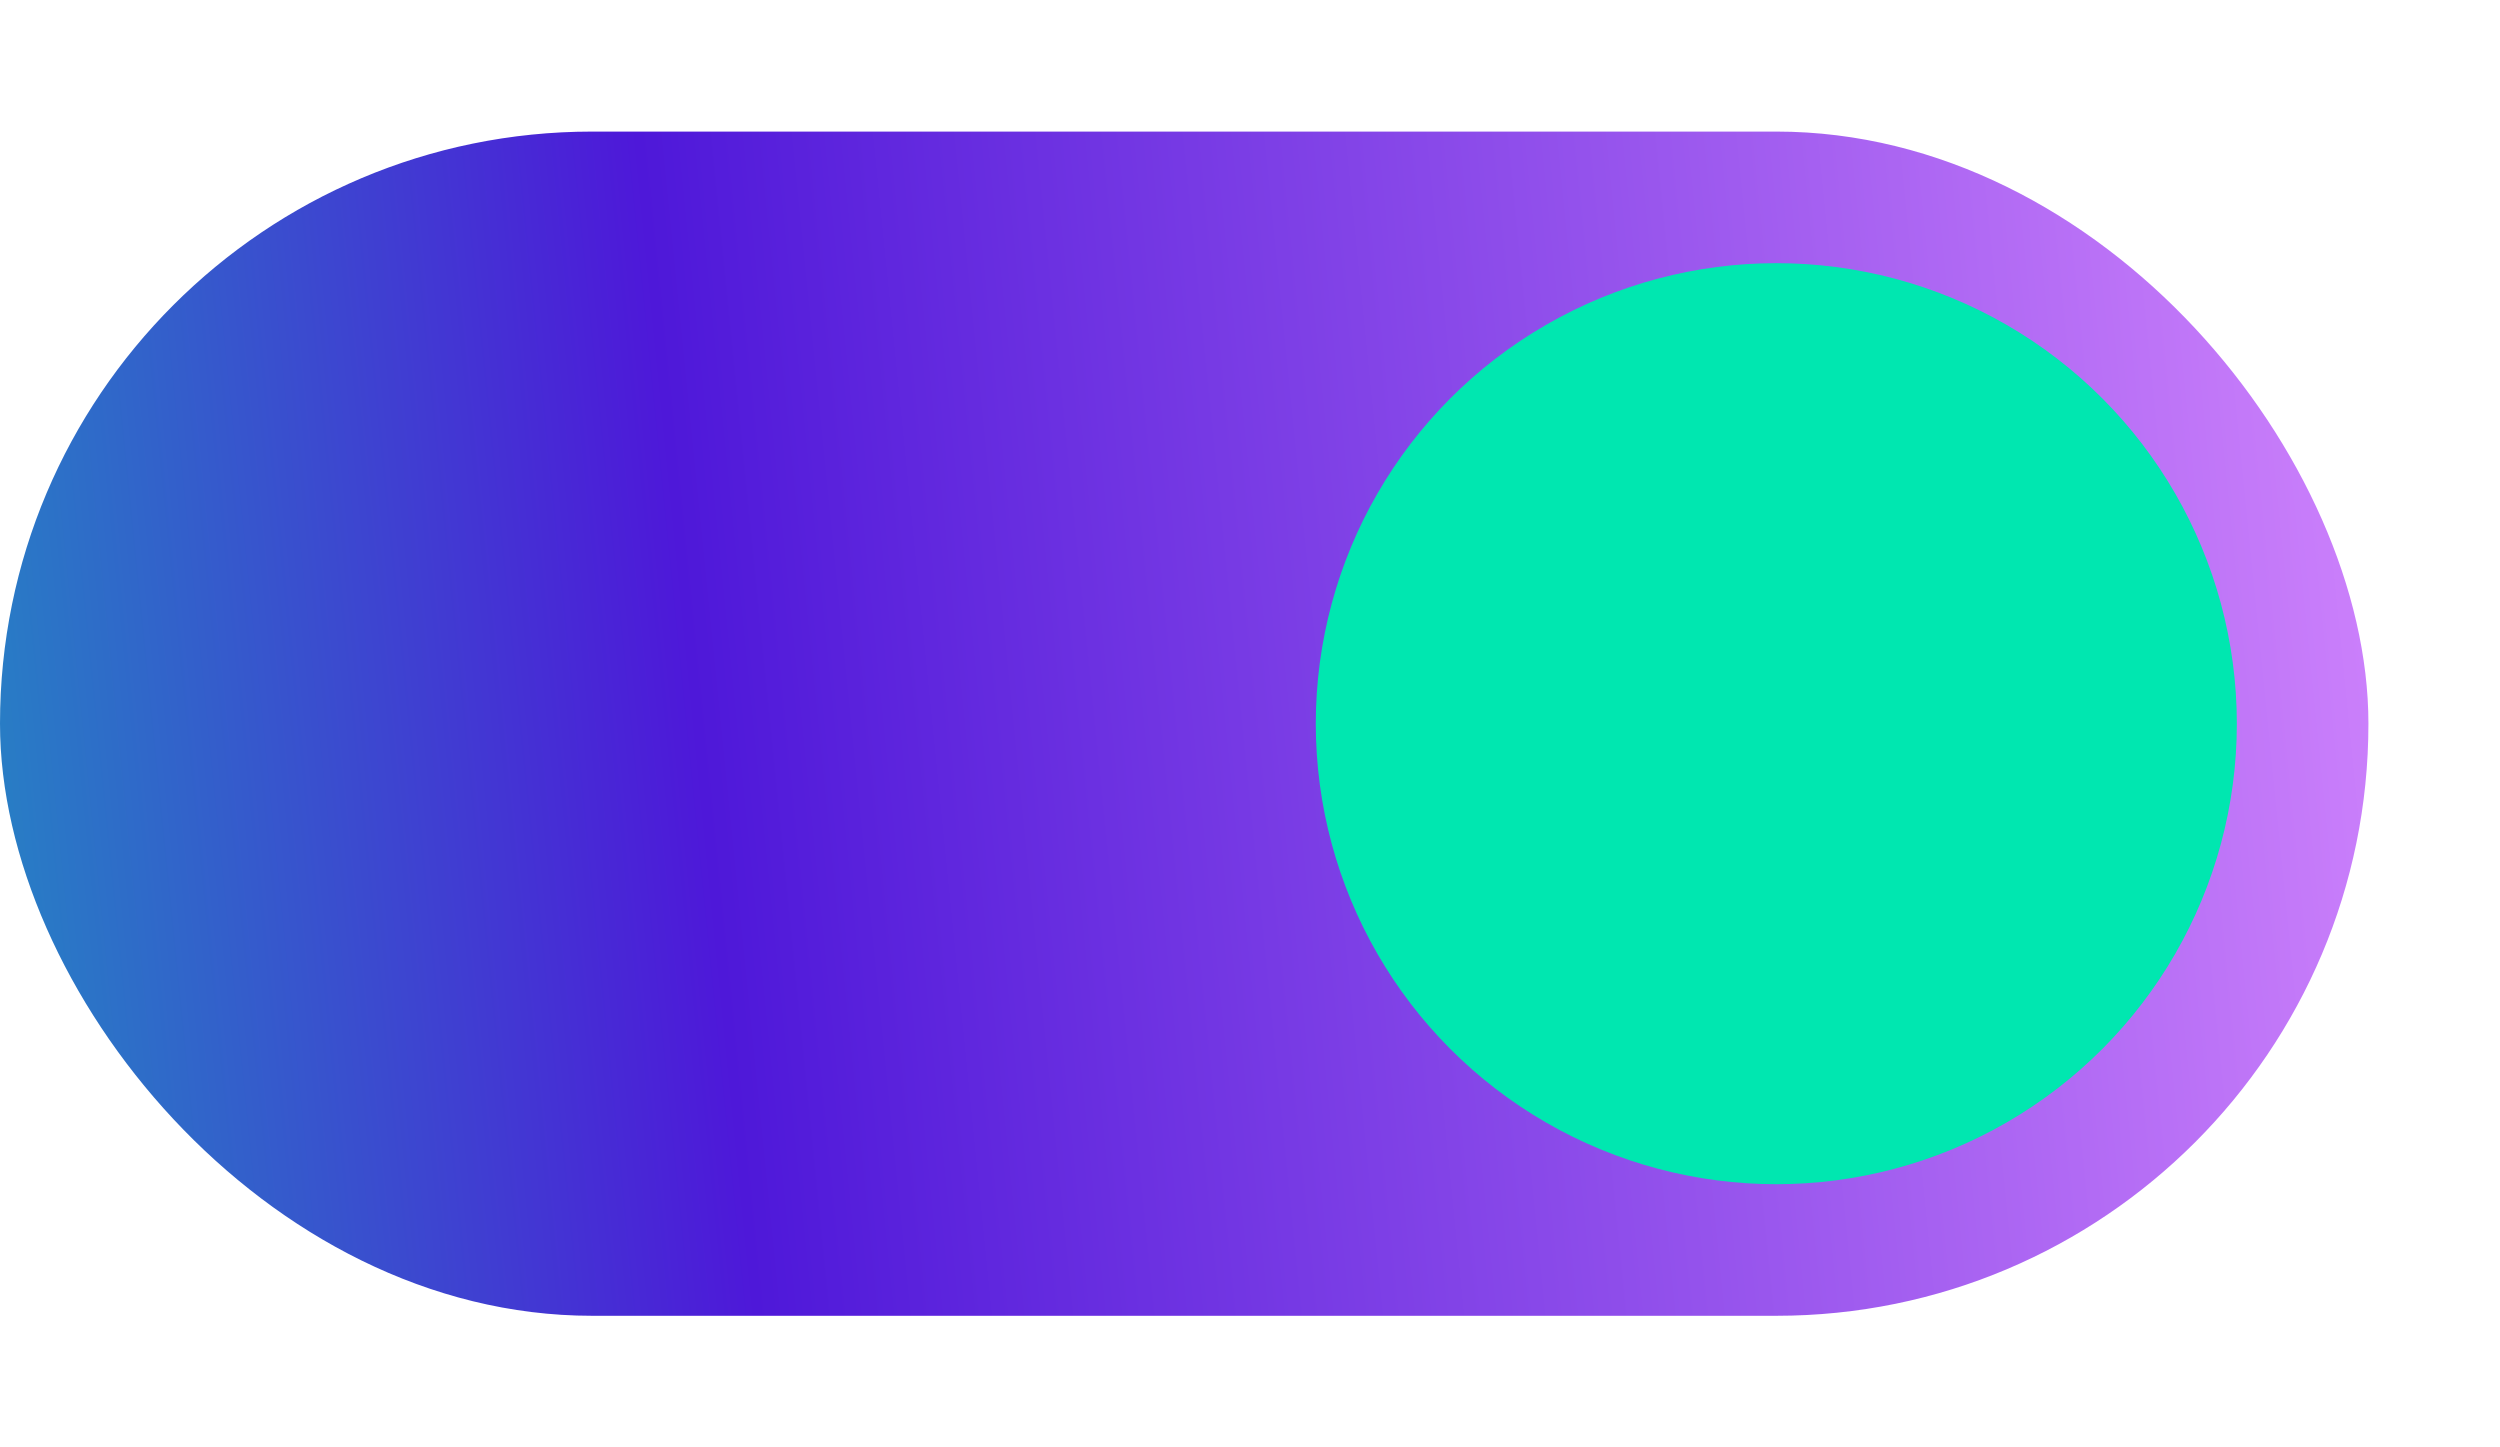 <svg width="38" height="22" viewBox="0 0 38 22" fill="none" xmlns="http://www.w3.org/2000/svg">
<rect y="2" width="36" height="18" rx="9" fill="url(#paint0_linear_2141_4464)"/>
<g filter="url(#filter0_d_2141_4464)">
<circle cx="27" cy="11" r="7" fill="#00E7B0"/>
</g>
<defs>
<filter id="filter0_d_2141_4464" x="16" y="0" width="22" height="22" filterUnits="userSpaceOnUse" color-interpolation-filters="sRGB">
<feFlood flood-opacity="0" result="BackgroundImageFix"/>
<feColorMatrix in="SourceAlpha" type="matrix" values="0 0 0 0 0 0 0 0 0 0 0 0 0 0 0 0 0 0 127 0" result="hardAlpha"/>
<feOffset/>
<feGaussianBlur stdDeviation="2"/>
<feComposite in2="hardAlpha" operator="out"/>
<feColorMatrix type="matrix" values="0 0 0 0 0 0 0 0 0 0 0 0 0 0 0 0 0 0 0.6 0"/>
<feBlend mode="normal" in2="BackgroundImageFix" result="effect1_dropShadow_2141_4464"/>
<feBlend mode="normal" in="SourceGraphic" in2="effect1_dropShadow_2141_4464" result="shape"/>
</filter>
<linearGradient id="paint0_linear_2141_4464" x1="40.5" y1="23" x2="-9.533" y2="28.037" gradientUnits="userSpaceOnUse">
<stop stop-color="#DA8CFF"/>
<stop offset="0.568" stop-color="#4E18D9"/>
<stop offset="1" stop-color="#00E7B0"/>
</linearGradient>
</defs>
</svg>
